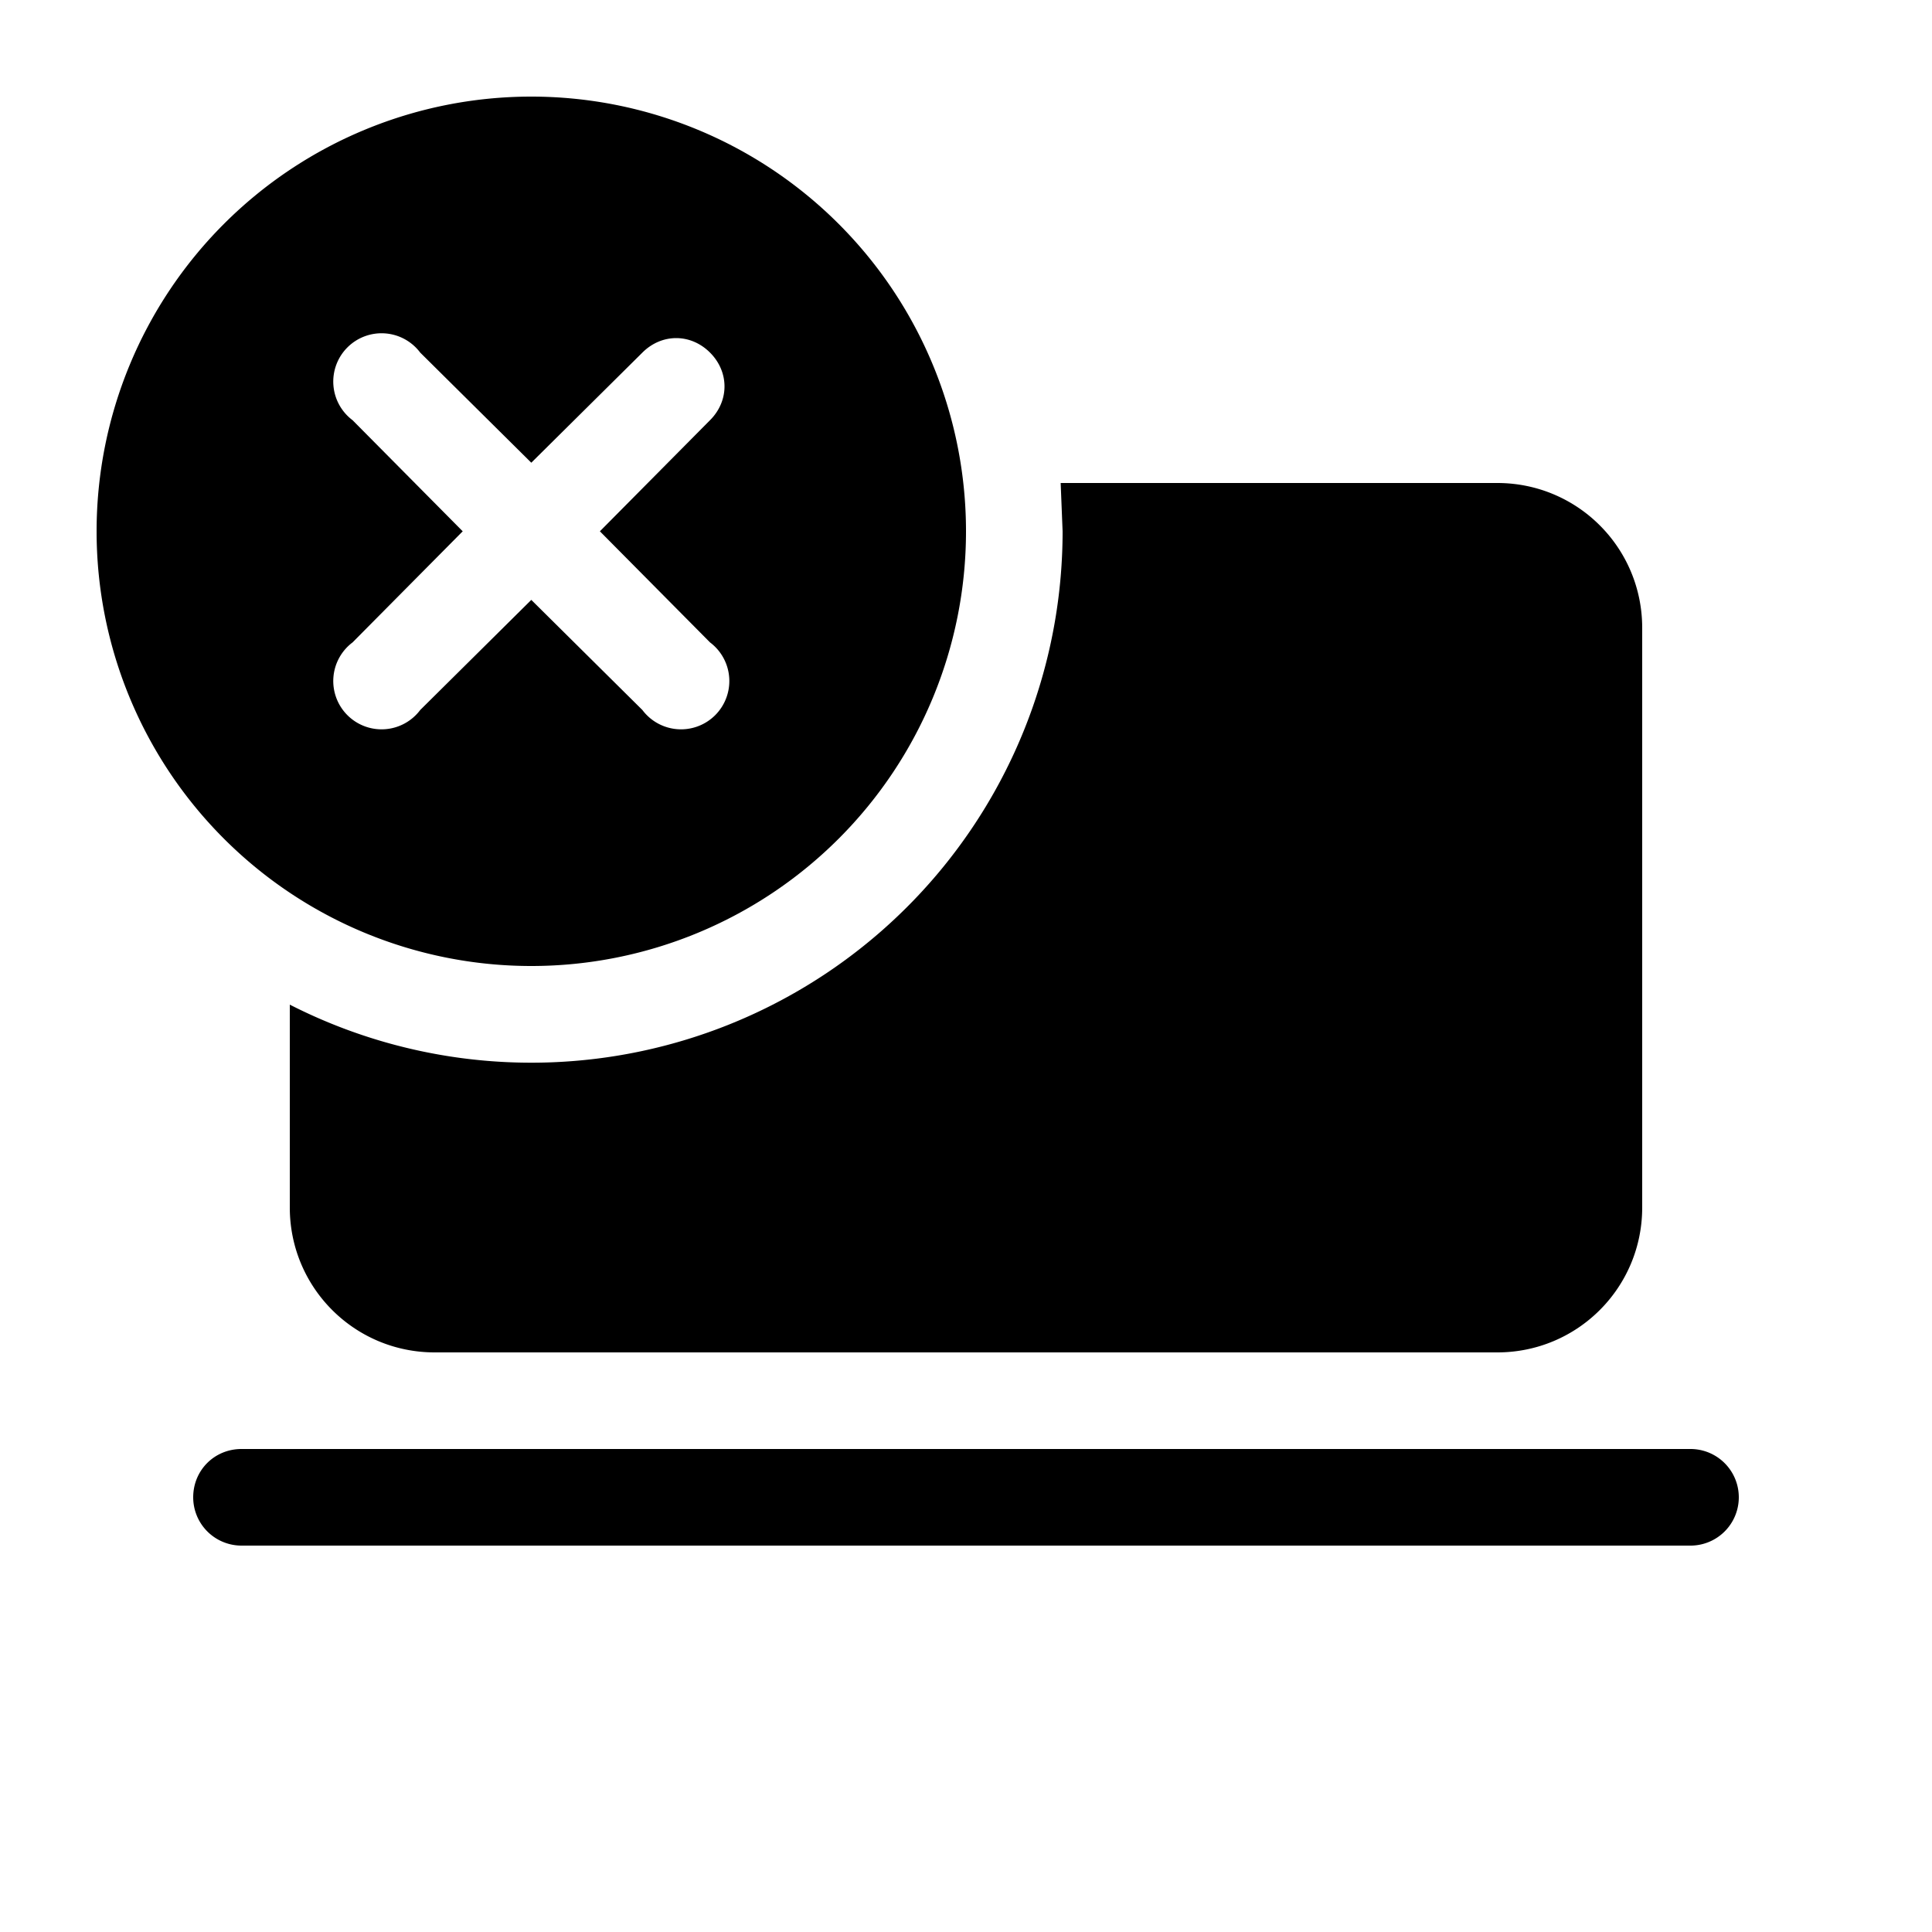 <svg width="20" height="20" viewBox="0 0 20 20" xmlns="http://www.w3.org/2000/svg"><path d="M11 5.5a5.5 5.5 0 0 1-8 4.9v2.1c0 .83.67 1.5 1.5 1.5h11c.83 0 1.5-.67 1.5-1.5v-6c0-.83-.67-1.5-1.5-1.5h-4.52l.02.5Zm-9 10c0-.28.22-.5.5-.5h15a.5.5 0 0 1 0 1h-15a.5.5 0 0 1-.5-.5ZM5.5 10a4.5 4.5 0 1 0 0-9 4.5 4.5 0 0 0 0 9Zm1.85-6.35c.2.2.2.5 0 .7L6.21 5.5l1.14 1.15a.5.5 0 1 1-.7.7L5.5 6.21 4.35 7.35a.5.5 0 1 1-.7-.7L4.79 5.5 3.65 4.35a.5.5 0 1 1 .7-.7L5.5 4.79l1.15-1.14c.2-.2.5-.2.7 0Z"/></svg>